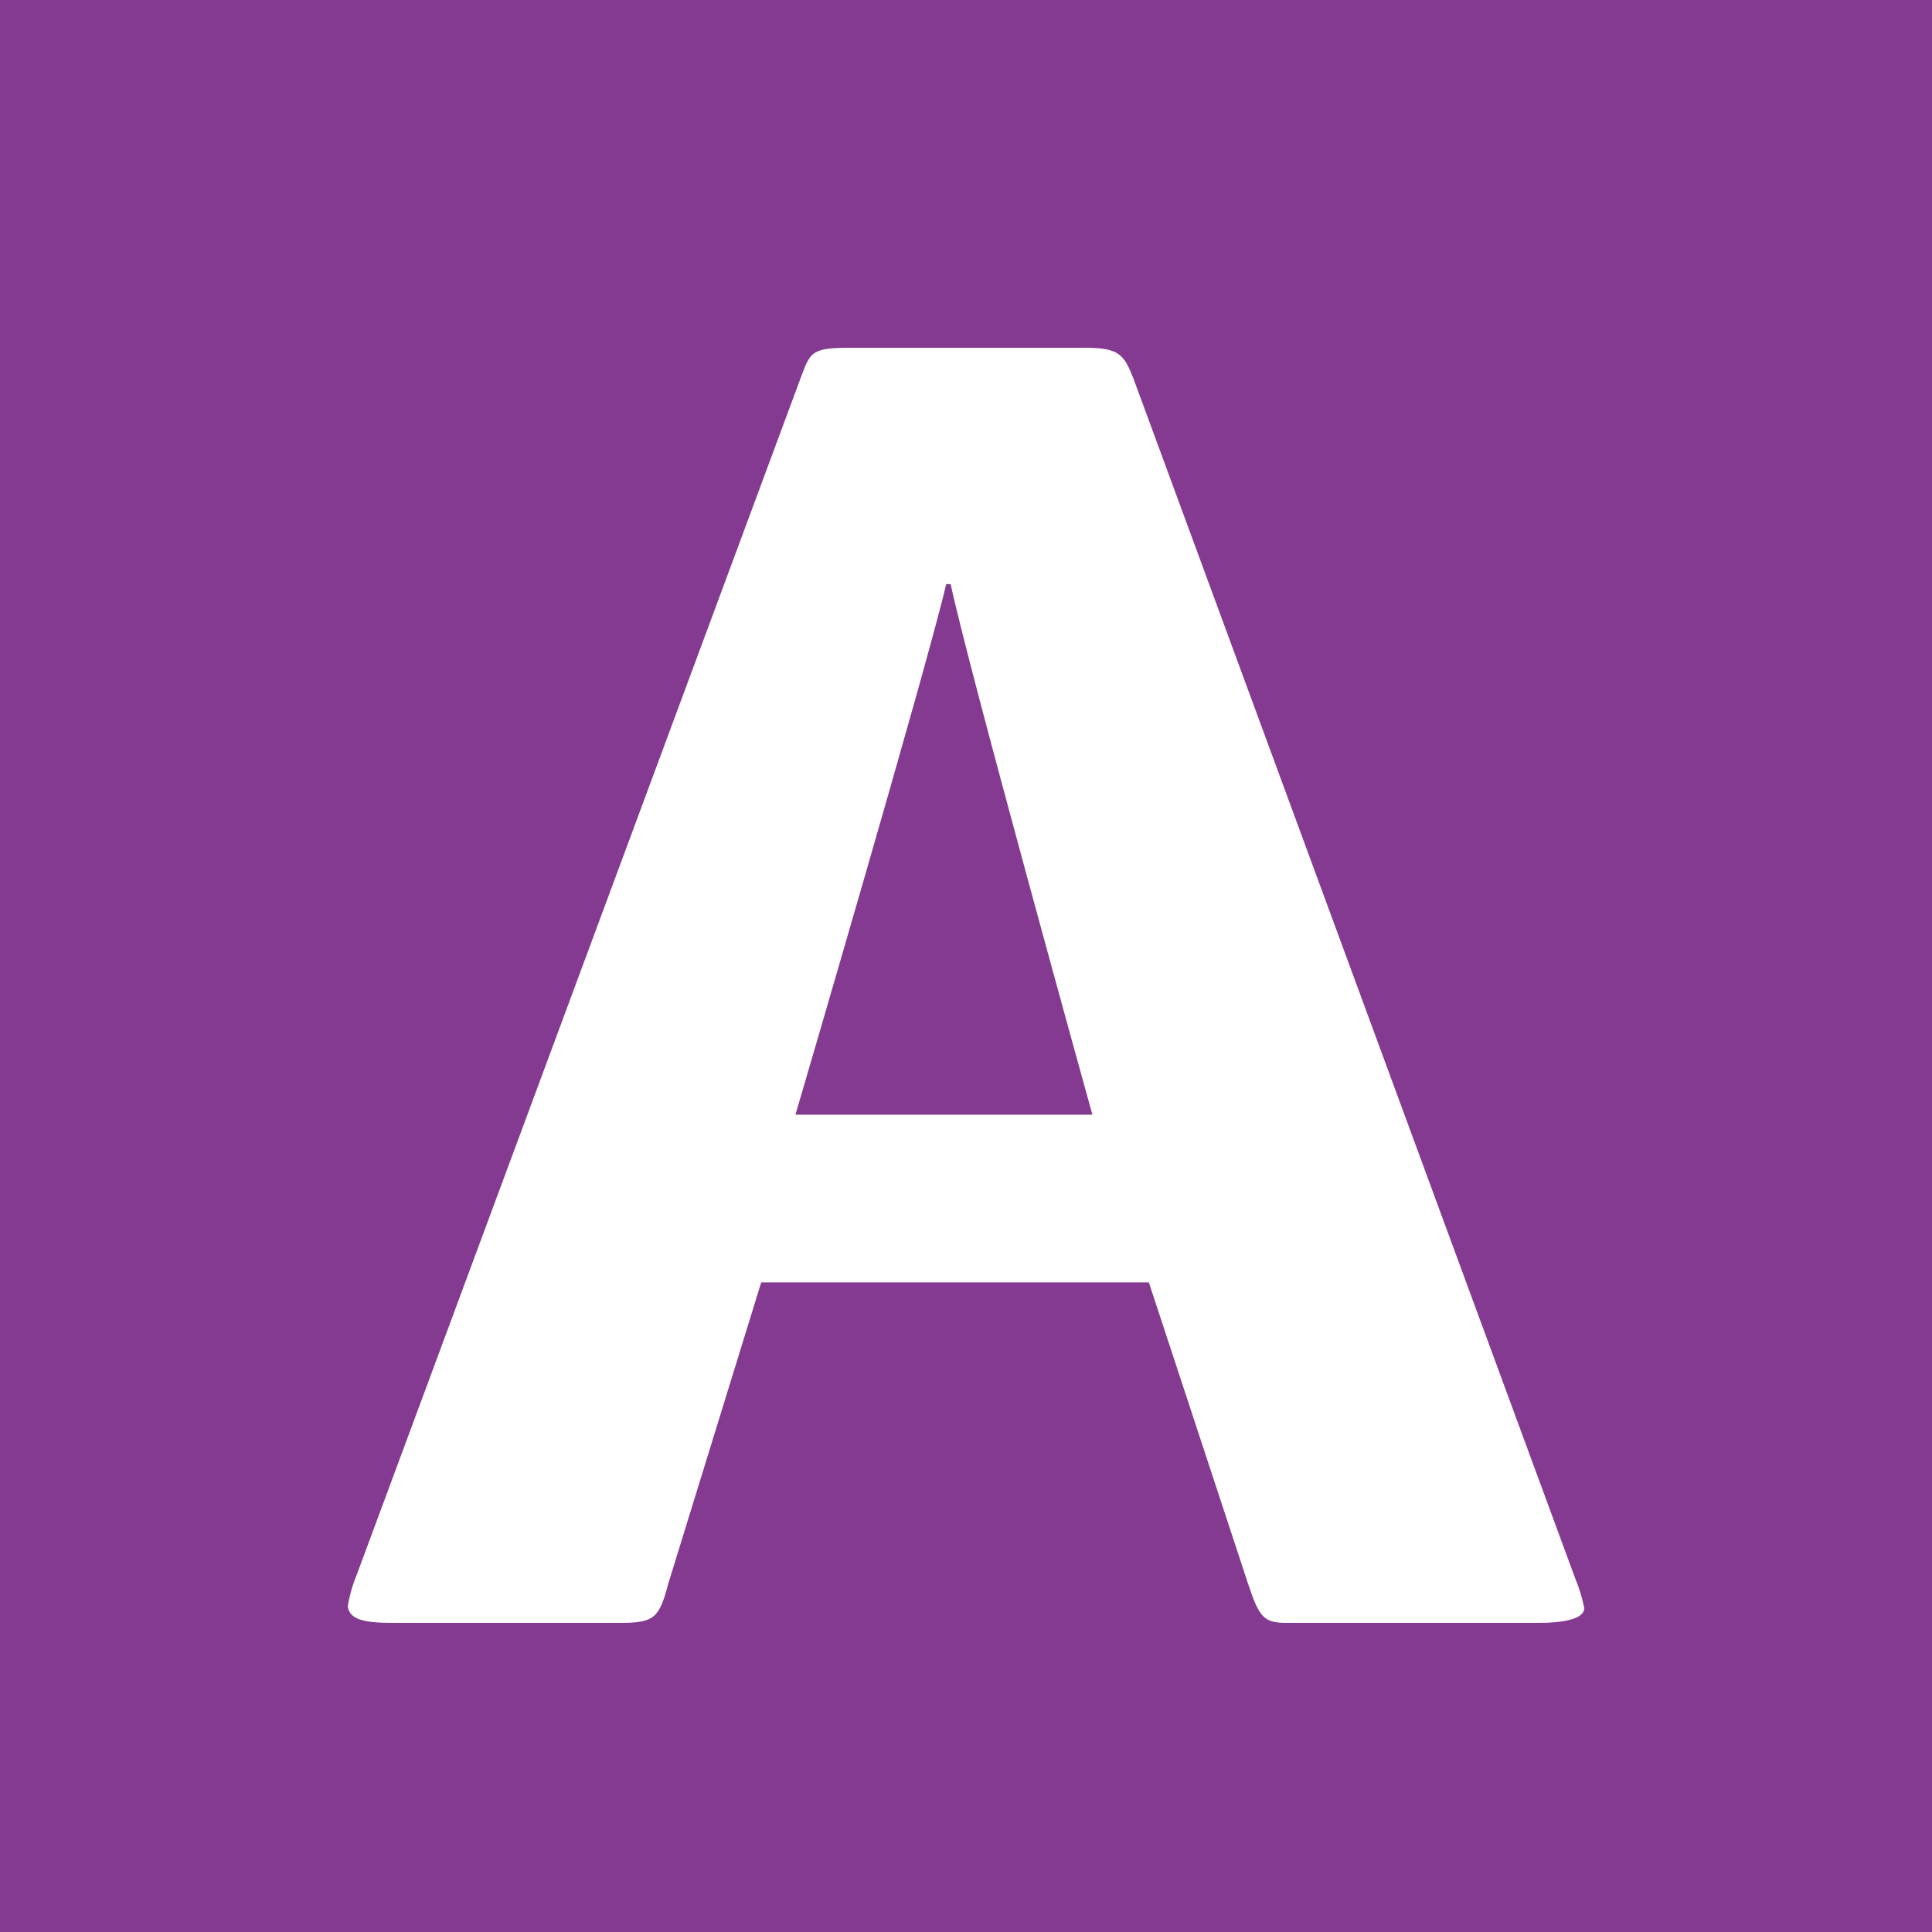 <svg width="50" height="50" viewBox="0 0 50 50" fill="none" xmlns="http://www.w3.org/2000/svg">
<rect width="50" height="50" fill="#853A92"/>
<path d="M17.293 40.991C17.064 41.858 16.942 42 16.067 42H10.165C9.412 42 9.05 41.913 9 41.575C9.045 41.292 9.124 41.016 9.234 40.751L20.742 9.725C20.976 9.093 21.032 9 22.024 9H28.099C28.974 9 29.091 9.196 29.325 9.774L40.766 40.849C40.87 41.097 40.949 41.355 41 41.618C41 41.913 40.409 42 39.83 42H33.293C32.707 42 32.59 41.858 32.301 40.991L29.732 33.188H19.7L17.293 40.991ZM24.604 15.118H24.487C24.025 17.136 20.586 28.848 20.586 28.848H28.271C28.271 28.848 25.033 17.179 24.604 15.118Z" fill="white"/>
</svg>
